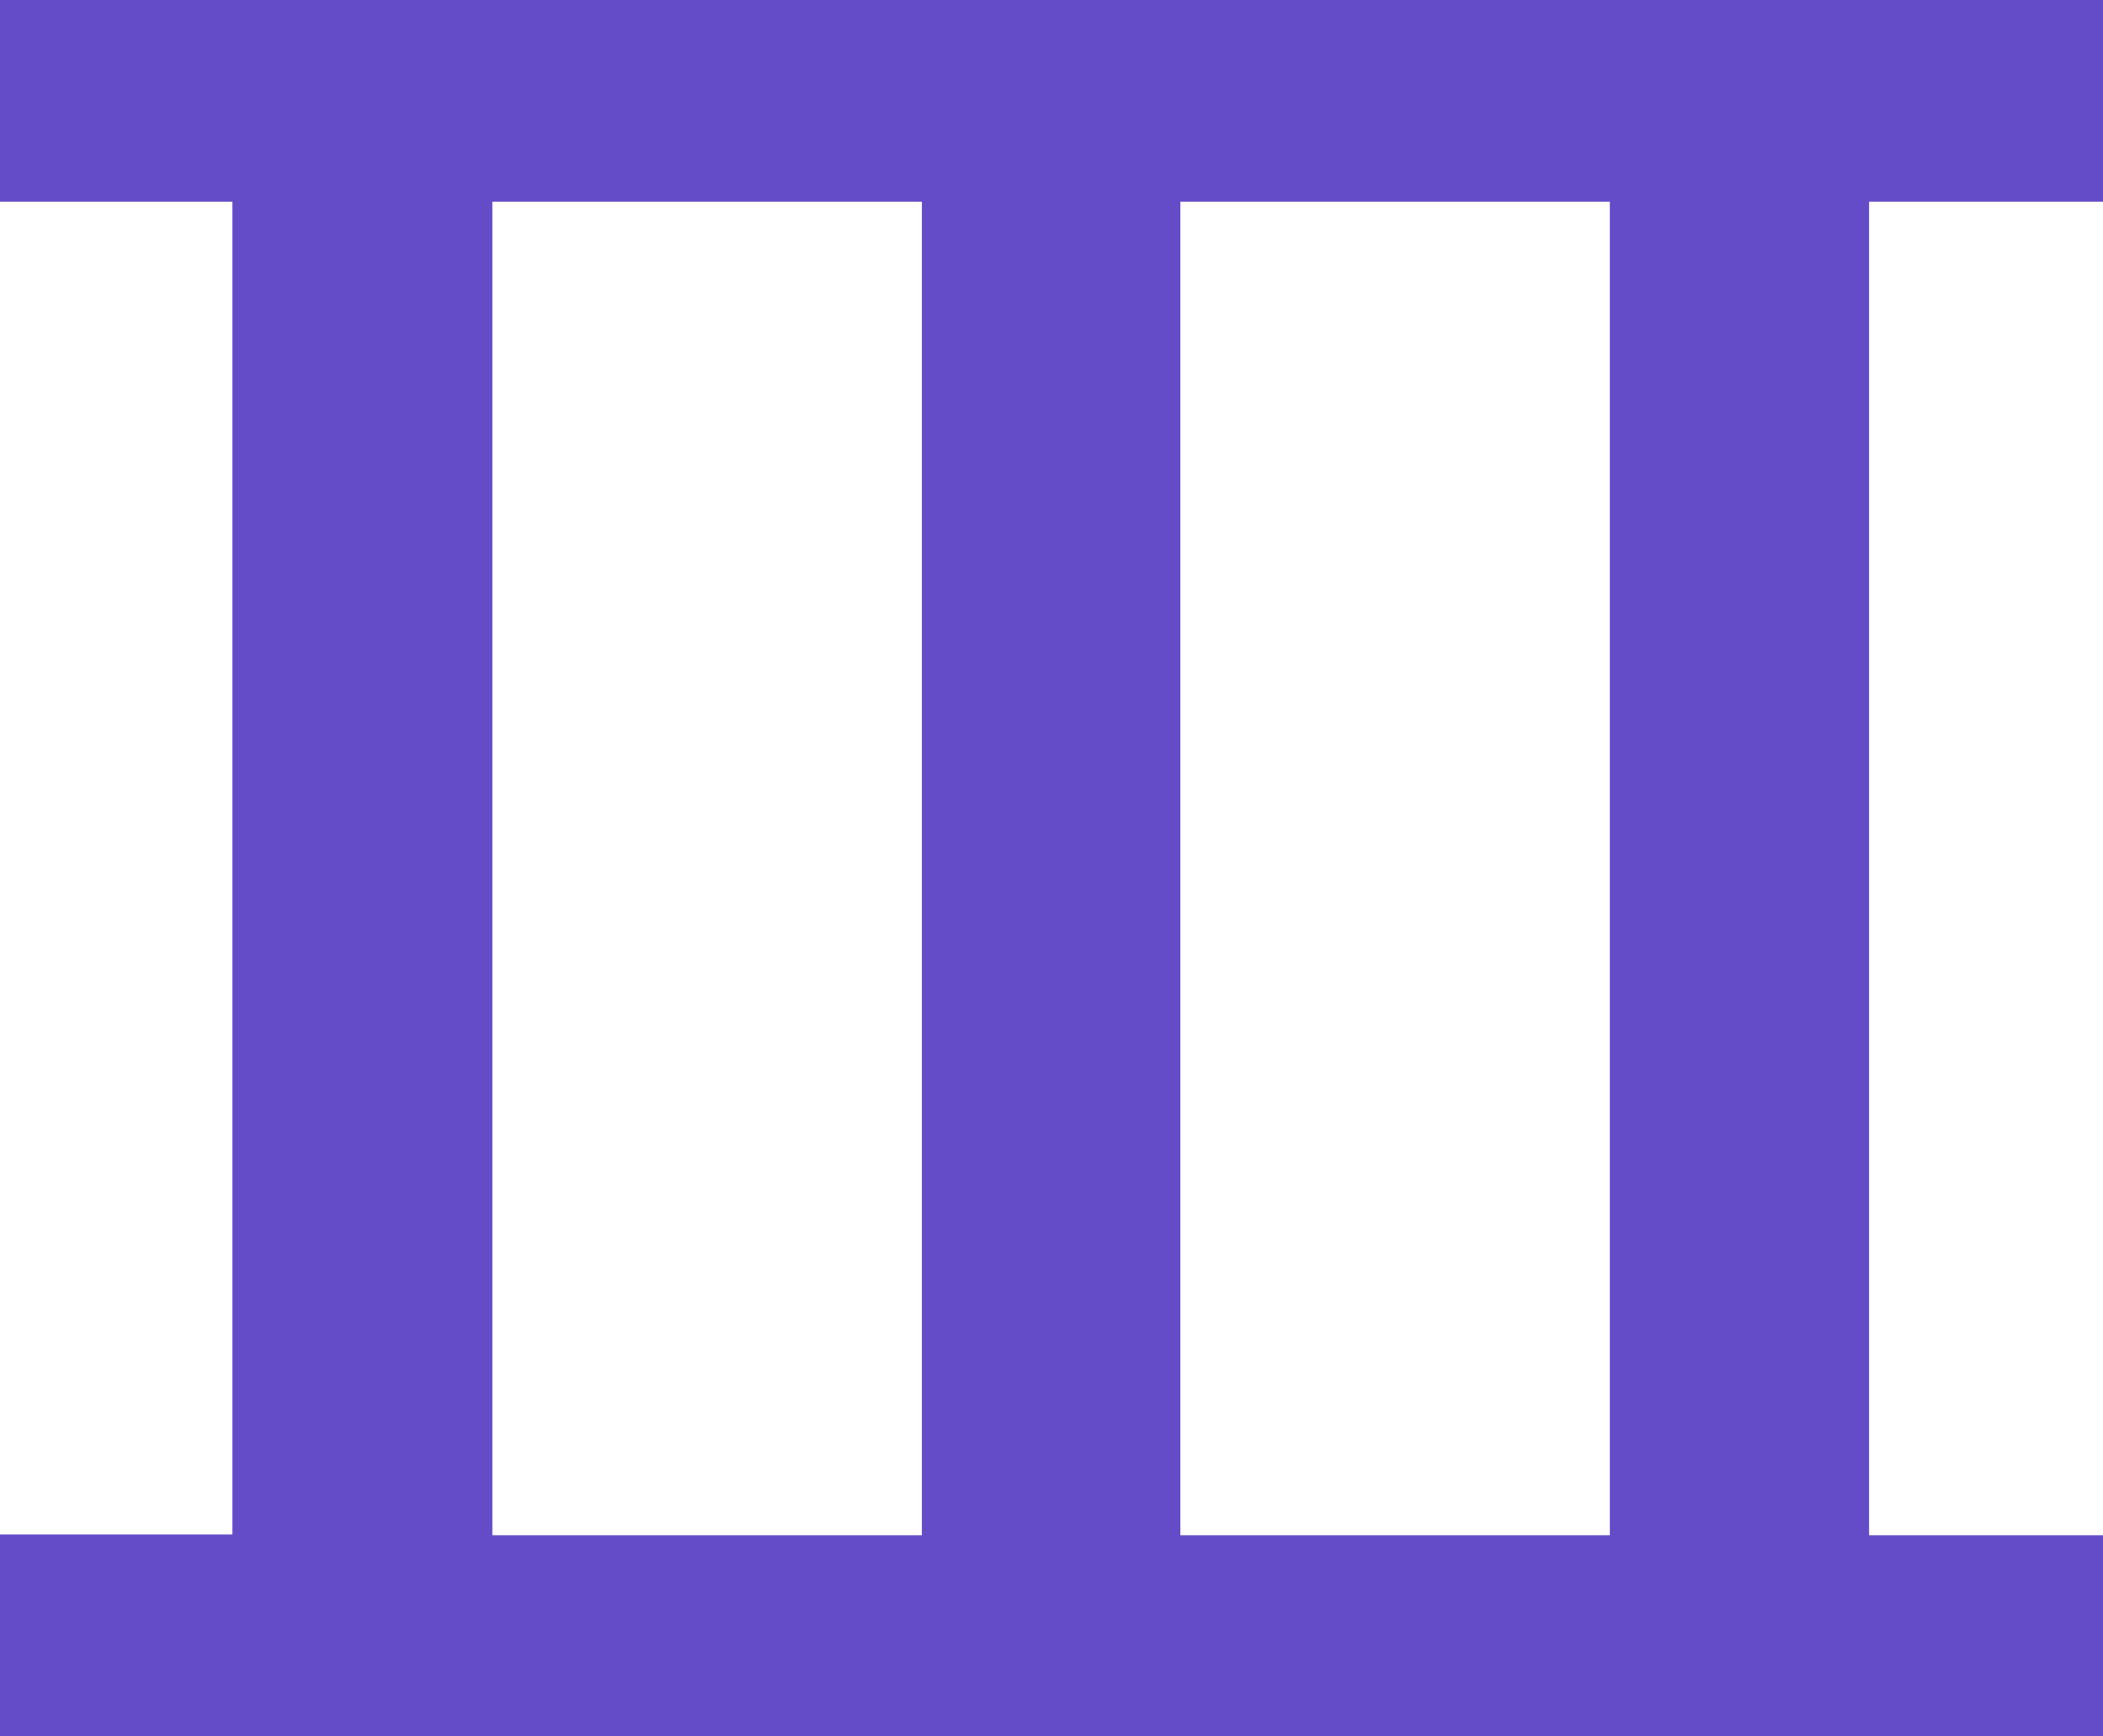 <?xml version="1.0" encoding="UTF-8"?><svg id="_レイヤー_2" xmlns="http://www.w3.org/2000/svg" viewBox="0 0 27.42 22.64"><g id="_レイヤー_1-2"><path d="M0,22.64v-2.63h3.03V2.63H0V0h27.42v2.63h-3.05v17.39h3.05v2.63H0ZM6.42,20.02h5.6V2.63h-5.6v17.39ZM15.39,20.02h5.6V2.63h-5.6v17.39Z" style="fill:#644bc8; stroke-width:0px;"/></g></svg>